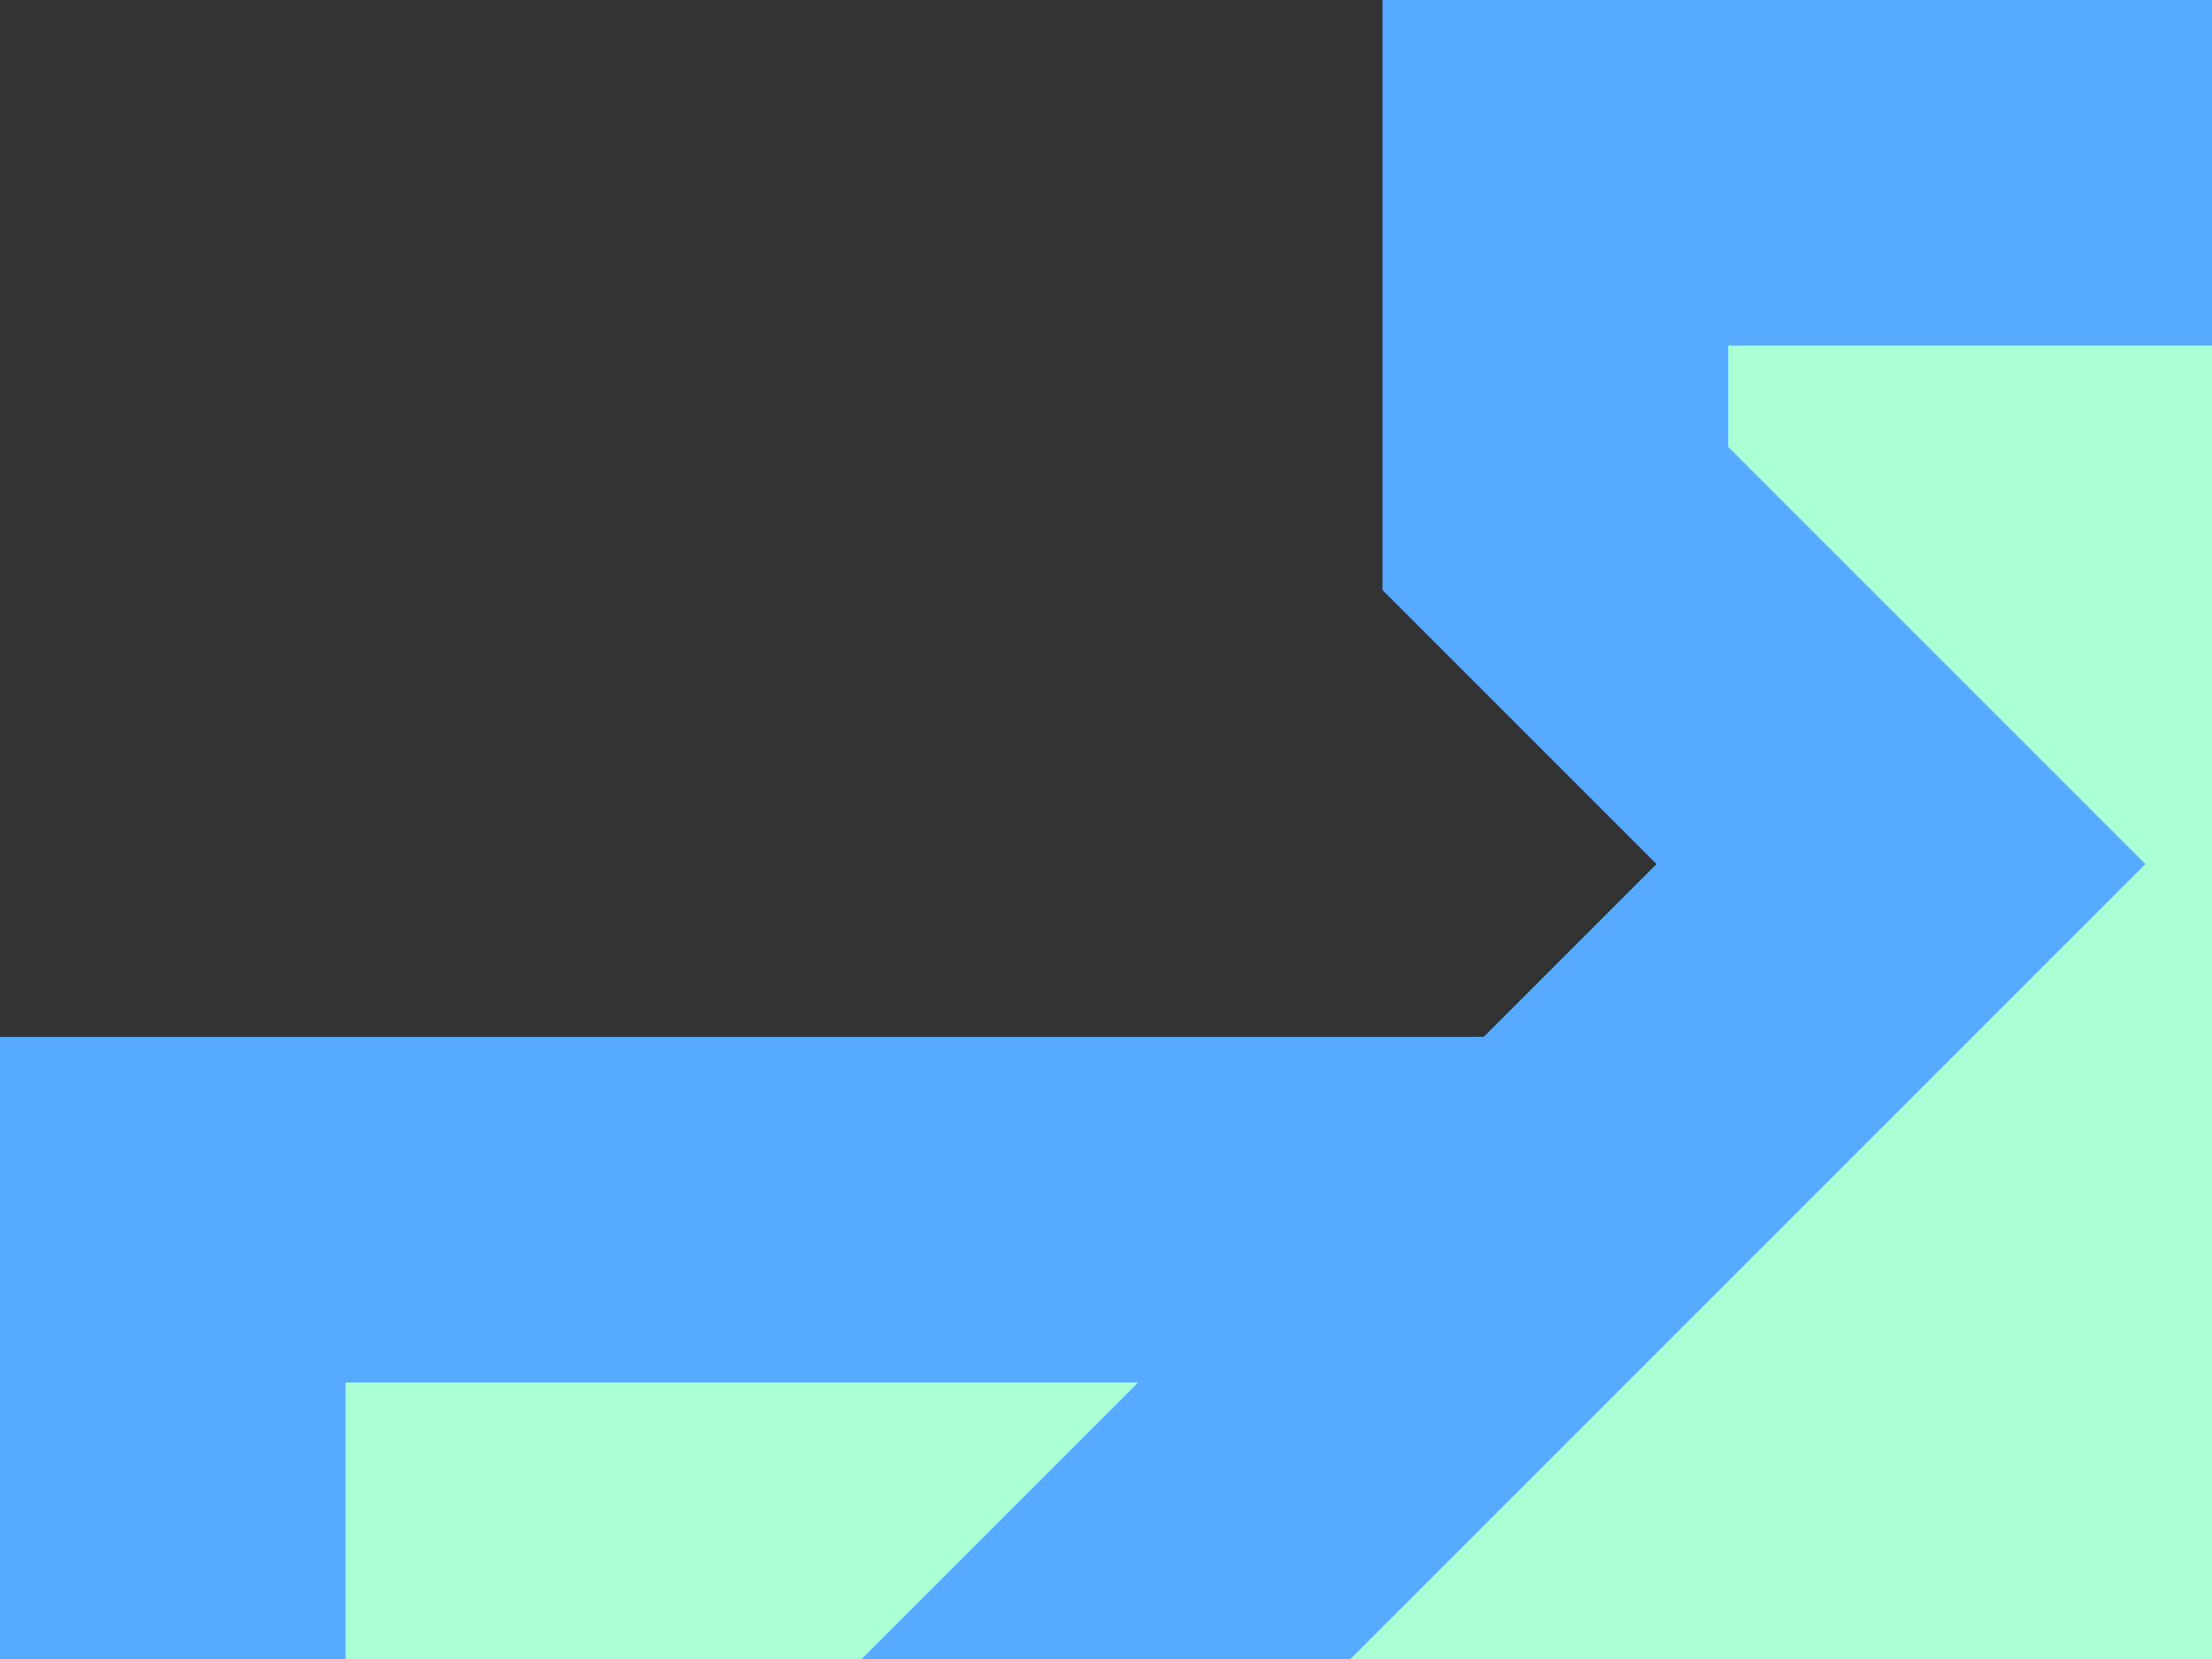 <?xml version="1.0"?><svg width="640" height="480" xmlns="http://www.w3.org/2000/svg">
 <rect width="100%" height="100%" fill="#333333" stroke="none"/>
 <g>
  <title>Layer 1</title>
  <path d="m50,350l600,0l0,600l-600,0l0,-600z" stroke-dashoffset="0" stroke-miterlimit="4" stroke-width="100" stroke="#56aaff" fill="#aaffd4"/>
  <path d="m450,150l0,-100l500,0l0,500l-100,0l-100,-100l-300,300l-200,-200l300,-300l-100,-100z" stroke-dashoffset="0" stroke-miterlimit="4" stroke-width="100" stroke="#56aaff" fill="#aaffd4"/>
 </g>
</svg>
